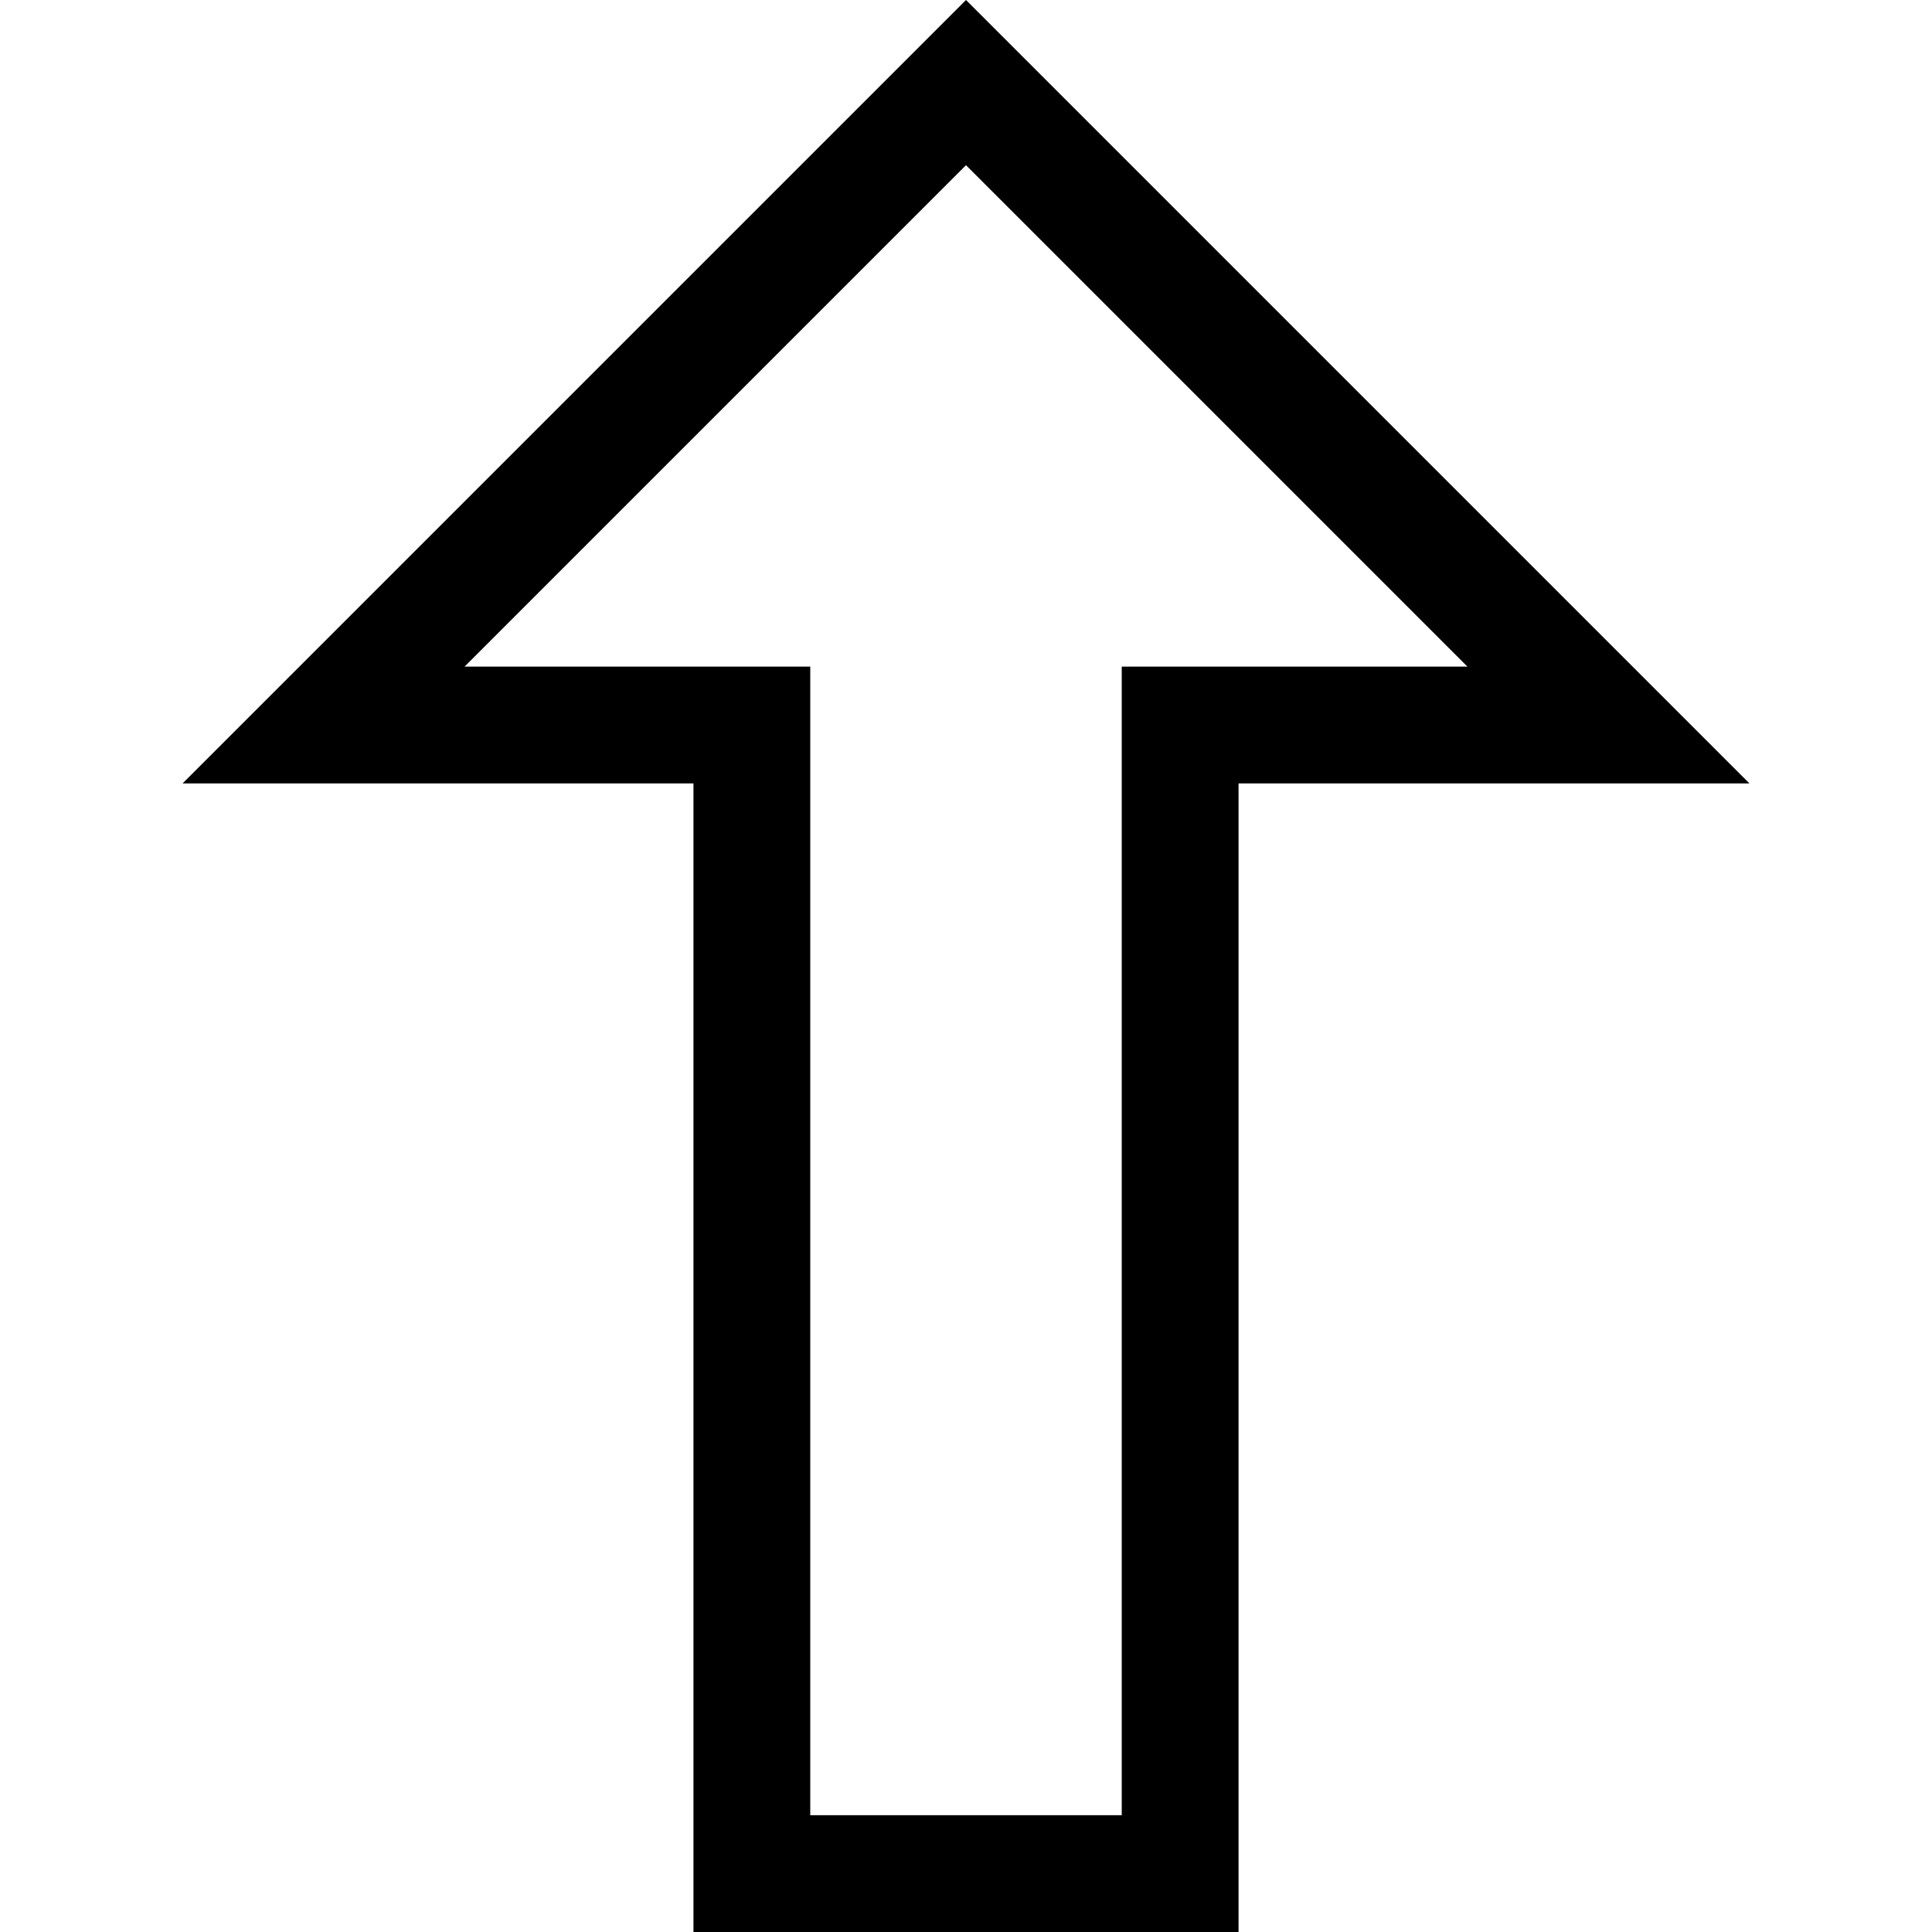 <?xml version="1.0" encoding="iso-8859-1"?>
<!-- Uploaded to: SVG Repo, www.svgrepo.com, Generator: SVG Repo Mixer Tools -->
<svg fill="#000000" height="800px" width="800px" version="1.1" id="Layer_1" xmlns="http://www.w3.org/2000/svg" xmlns:xlink="http://www.w3.org/1999/xlink" 
	 viewBox="0 0 512 512" xml:space="preserve">
<g>
	<g>
		<path d="M256,0L48.385,207.615h135.389V512h144.454V207.615h135.388L256,0z M297.273,176.66v304.385h-82.545V176.66h-91.612
			L256,43.777L388.885,176.66H297.273z"/>
	</g>
</g>
</svg>